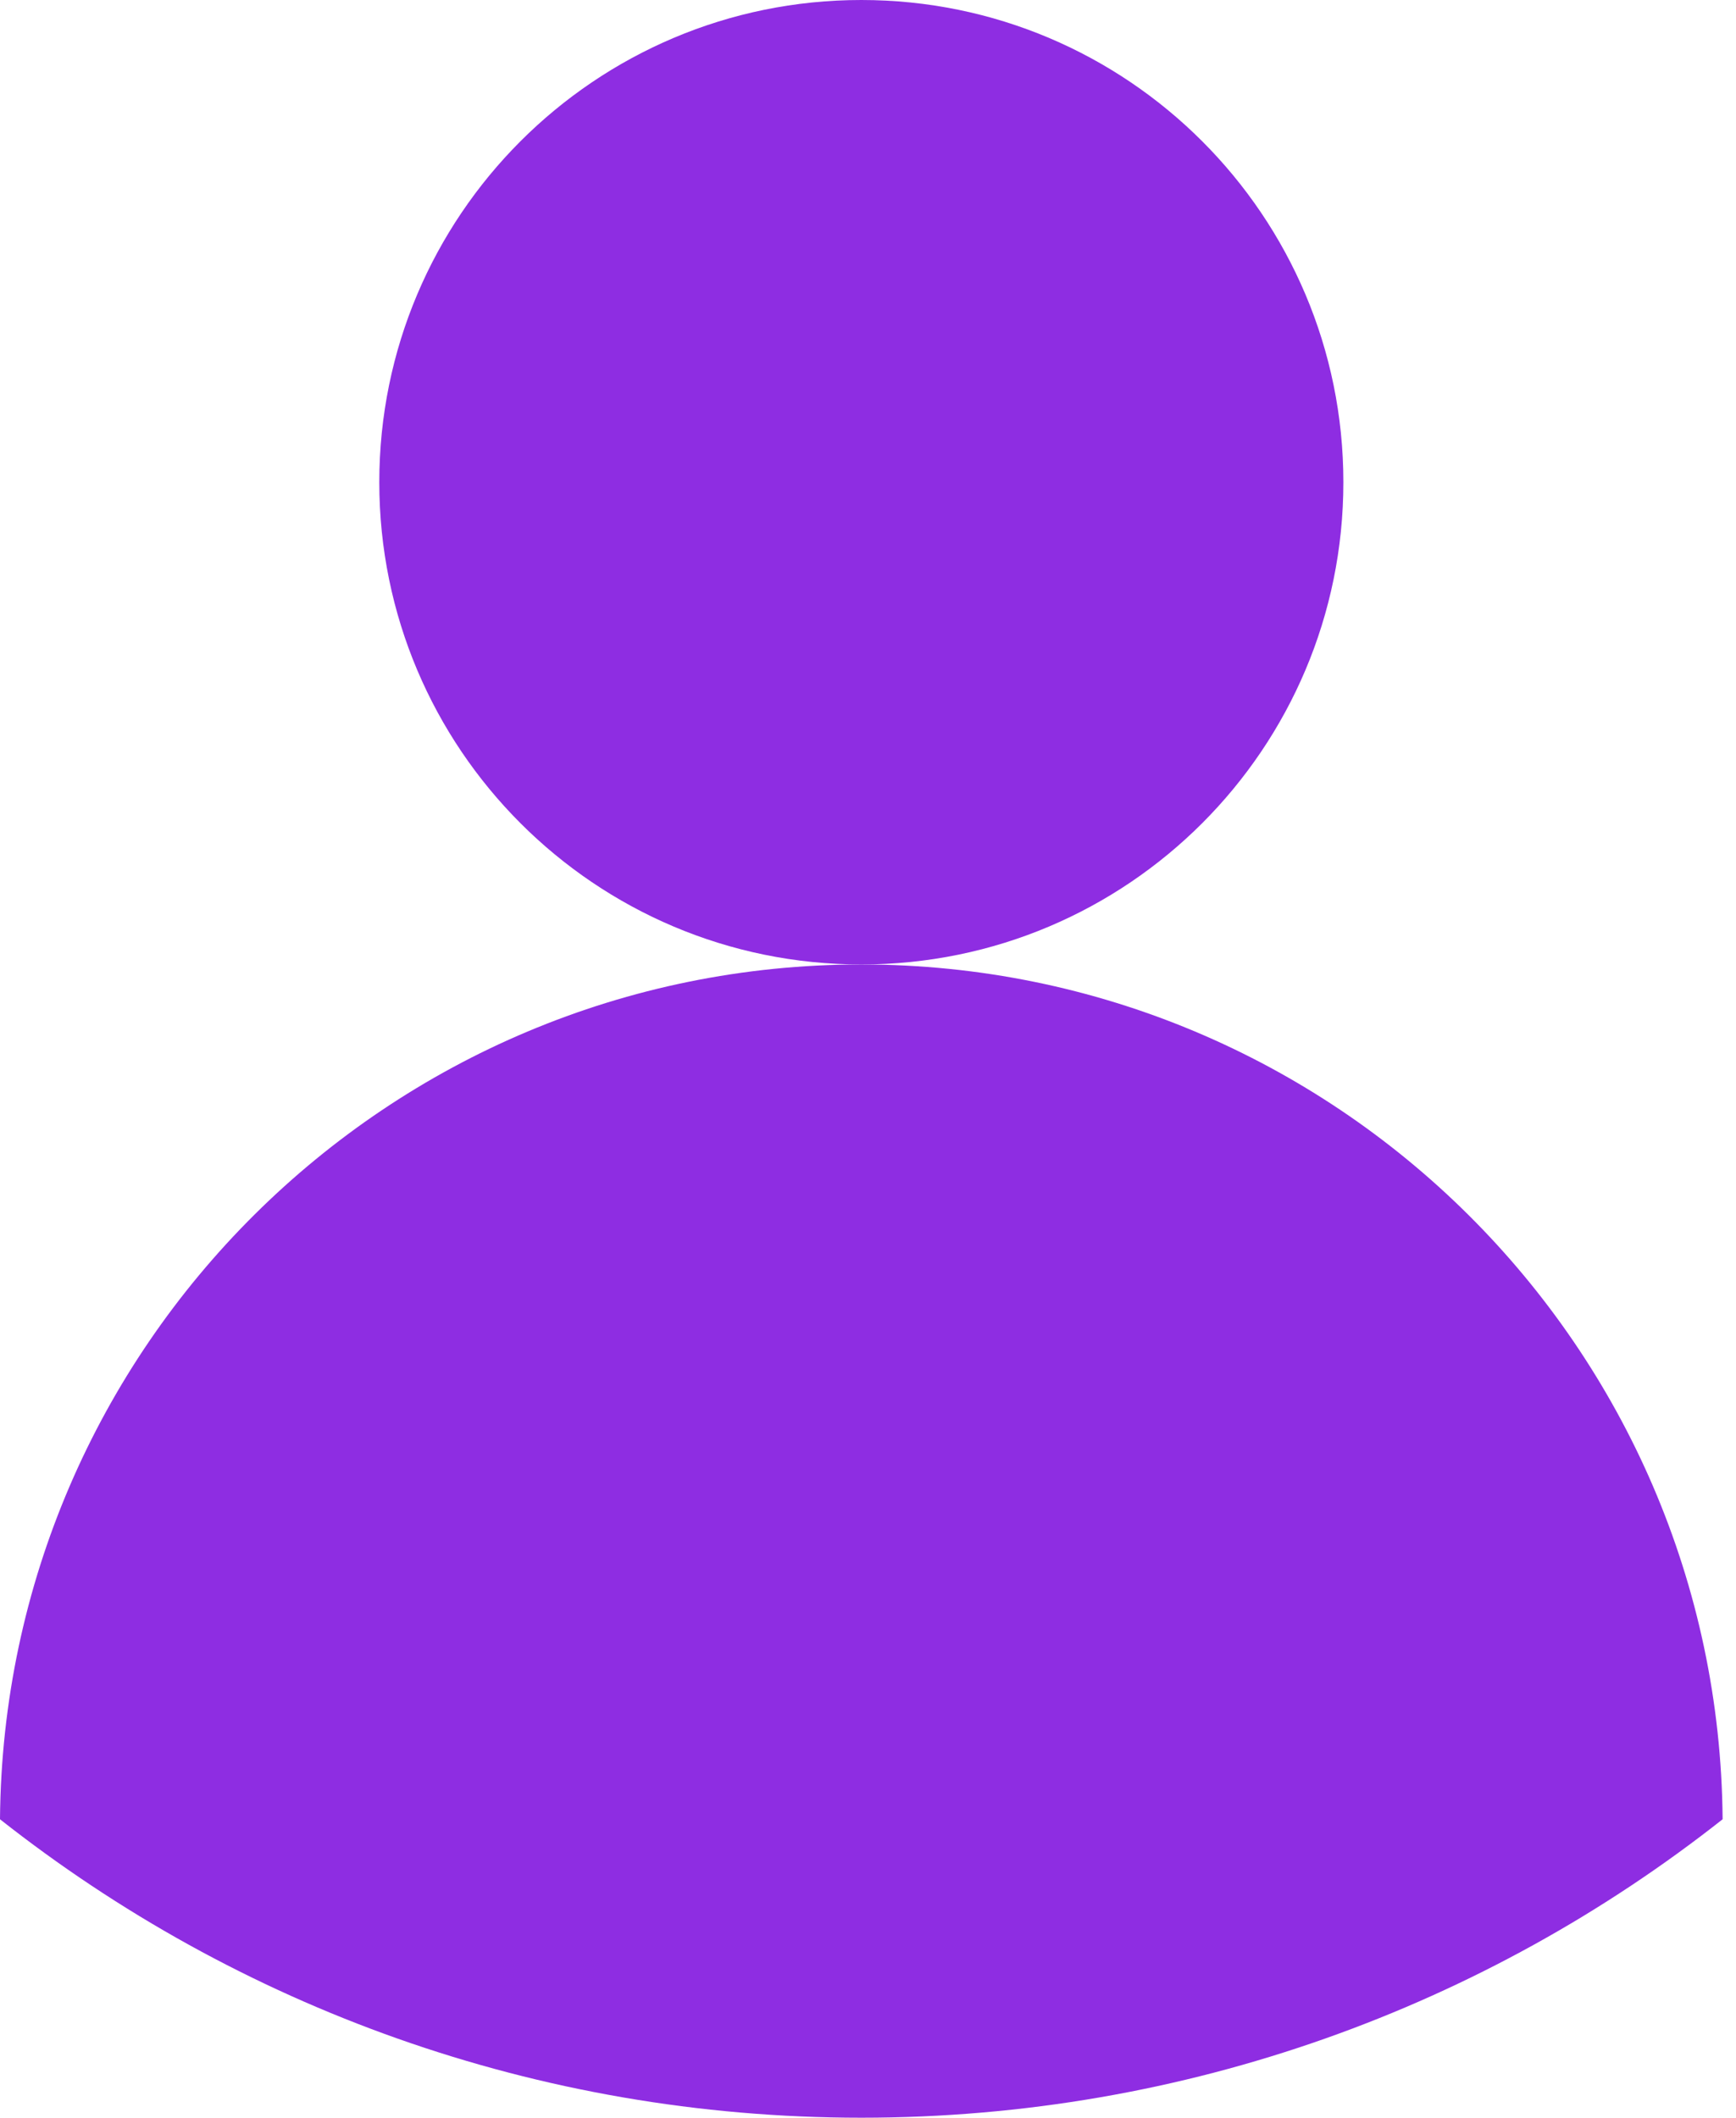 <?xml version="1.0" encoding="UTF-8"?> <svg xmlns="http://www.w3.org/2000/svg" width="41" height="50" viewBox="0 0 41 50" fill="none"> <path d="M20.342 22.77C9.161 22.77 0.089 31.79 0 42.951C5.597 47.364 12.662 49.997 20.342 49.997C28.022 49.997 35.088 47.364 40.684 42.951C40.595 31.79 31.523 22.77 20.342 22.77Z" fill="#8E2DE2"></path> <path d="M20.342 22.77C26.63 22.77 31.727 17.672 31.727 11.385C31.727 5.097 26.63 0 20.342 0C14.055 0 8.958 5.097 8.958 11.385C8.958 17.672 14.055 22.77 20.342 22.77Z" fill="#8E2DE2"></path> </svg> 